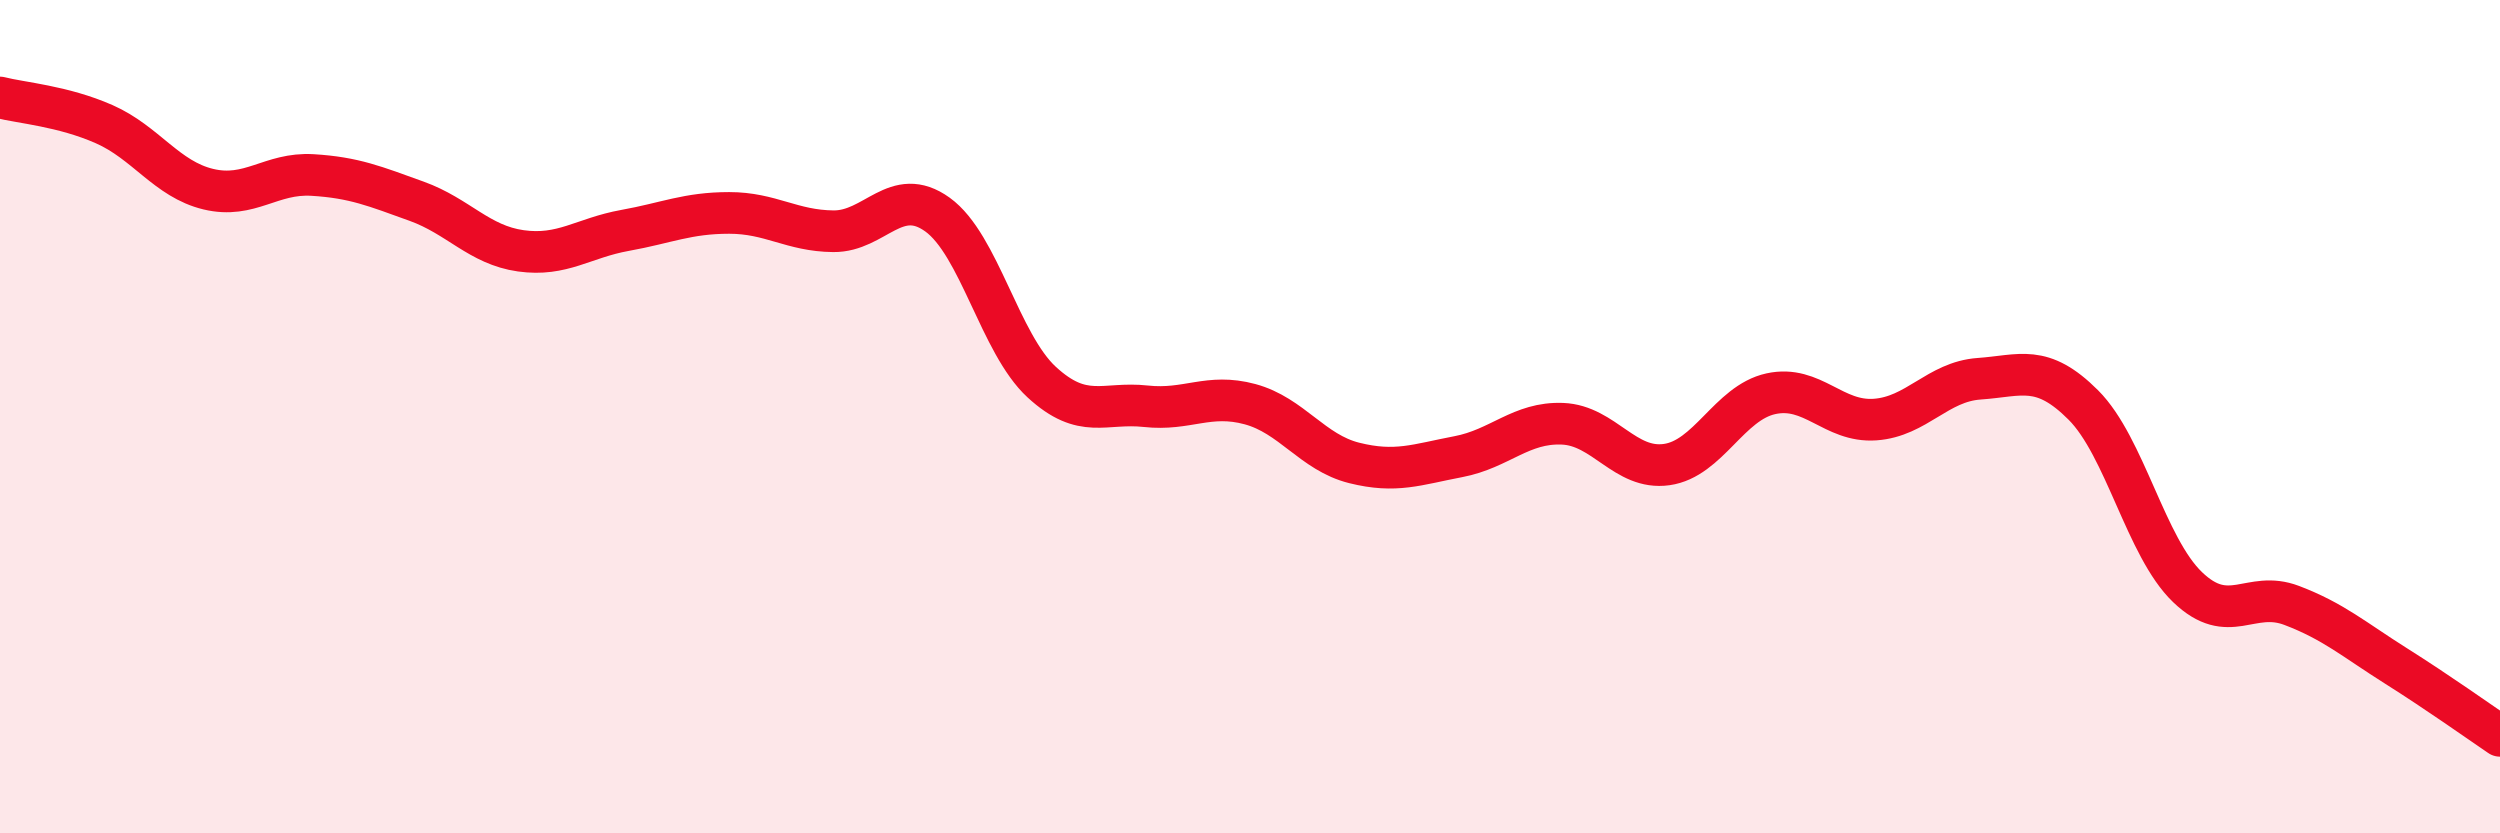 
    <svg width="60" height="20" viewBox="0 0 60 20" xmlns="http://www.w3.org/2000/svg">
      <path
        d="M 0,2.34 C 0.5,2.47 1.5,2.54 2.5,2.98 C 3.5,3.42 4,4.3 5,4.54 C 6,4.78 6.5,4.14 7.5,4.2 C 8.5,4.26 9,4.47 10,4.83 C 11,5.19 11.5,5.88 12.5,6.02 C 13.5,6.16 14,5.71 15,5.53 C 16,5.35 16.5,5.11 17.5,5.11 C 18.5,5.11 19,5.54 20,5.55 C 21,5.56 21.5,4.43 22.5,5.15 C 23.5,5.87 24,8.25 25,9.17 C 26,10.09 26.5,9.64 27.5,9.75 C 28.5,9.86 29,9.43 30,9.7 C 31,9.97 31.5,10.86 32.5,11.11 C 33.5,11.36 34,11.15 35,10.96 C 36,10.77 36.5,10.13 37.5,10.17 C 38.5,10.21 39,11.29 40,11.15 C 41,11.01 41.5,9.67 42.5,9.45 C 43.5,9.23 44,10.14 45,10.07 C 46,10 46.5,9.16 47.5,9.09 C 48.5,9.02 49,8.72 50,9.72 C 51,10.72 51.5,13.13 52.5,14.09 C 53.5,15.05 54,14.15 55,14.53 C 56,14.91 56.5,15.35 57.5,15.98 C 58.5,16.61 59.5,17.32 60,17.66L60 20L0 20Z"
        fill="#EB0A25"
        opacity="0.1"
        stroke-linecap="round"
        stroke-linejoin="round"
      />
      <path
        d="M 0,2.34 C 0.5,2.47 1.5,2.54 2.5,2.98 C 3.5,3.42 4,4.3 5,4.54 C 6,4.78 6.5,4.14 7.5,4.2 C 8.5,4.26 9,4.47 10,4.83 C 11,5.19 11.5,5.88 12.5,6.02 C 13.5,6.16 14,5.71 15,5.53 C 16,5.35 16.5,5.11 17.5,5.11 C 18.5,5.11 19,5.54 20,5.55 C 21,5.56 21.5,4.43 22.5,5.15 C 23.5,5.87 24,8.25 25,9.17 C 26,10.09 26.5,9.64 27.5,9.75 C 28.5,9.86 29,9.43 30,9.7 C 31,9.97 31.5,10.86 32.5,11.11 C 33.5,11.36 34,11.15 35,10.96 C 36,10.77 36.5,10.13 37.5,10.17 C 38.5,10.21 39,11.29 40,11.15 C 41,11.01 41.5,9.67 42.5,9.45 C 43.5,9.23 44,10.14 45,10.07 C 46,10 46.5,9.16 47.5,9.09 C 48.5,9.02 49,8.72 50,9.72 C 51,10.72 51.5,13.13 52.5,14.09 C 53.5,15.05 54,14.15 55,14.53 C 56,14.91 56.5,15.35 57.5,15.98 C 58.5,16.61 59.5,17.32 60,17.66"
        stroke="#EB0A25"
        stroke-width="1"
        fill="none"
        stroke-linecap="round"
        stroke-linejoin="round"
      />
    </svg>
  
